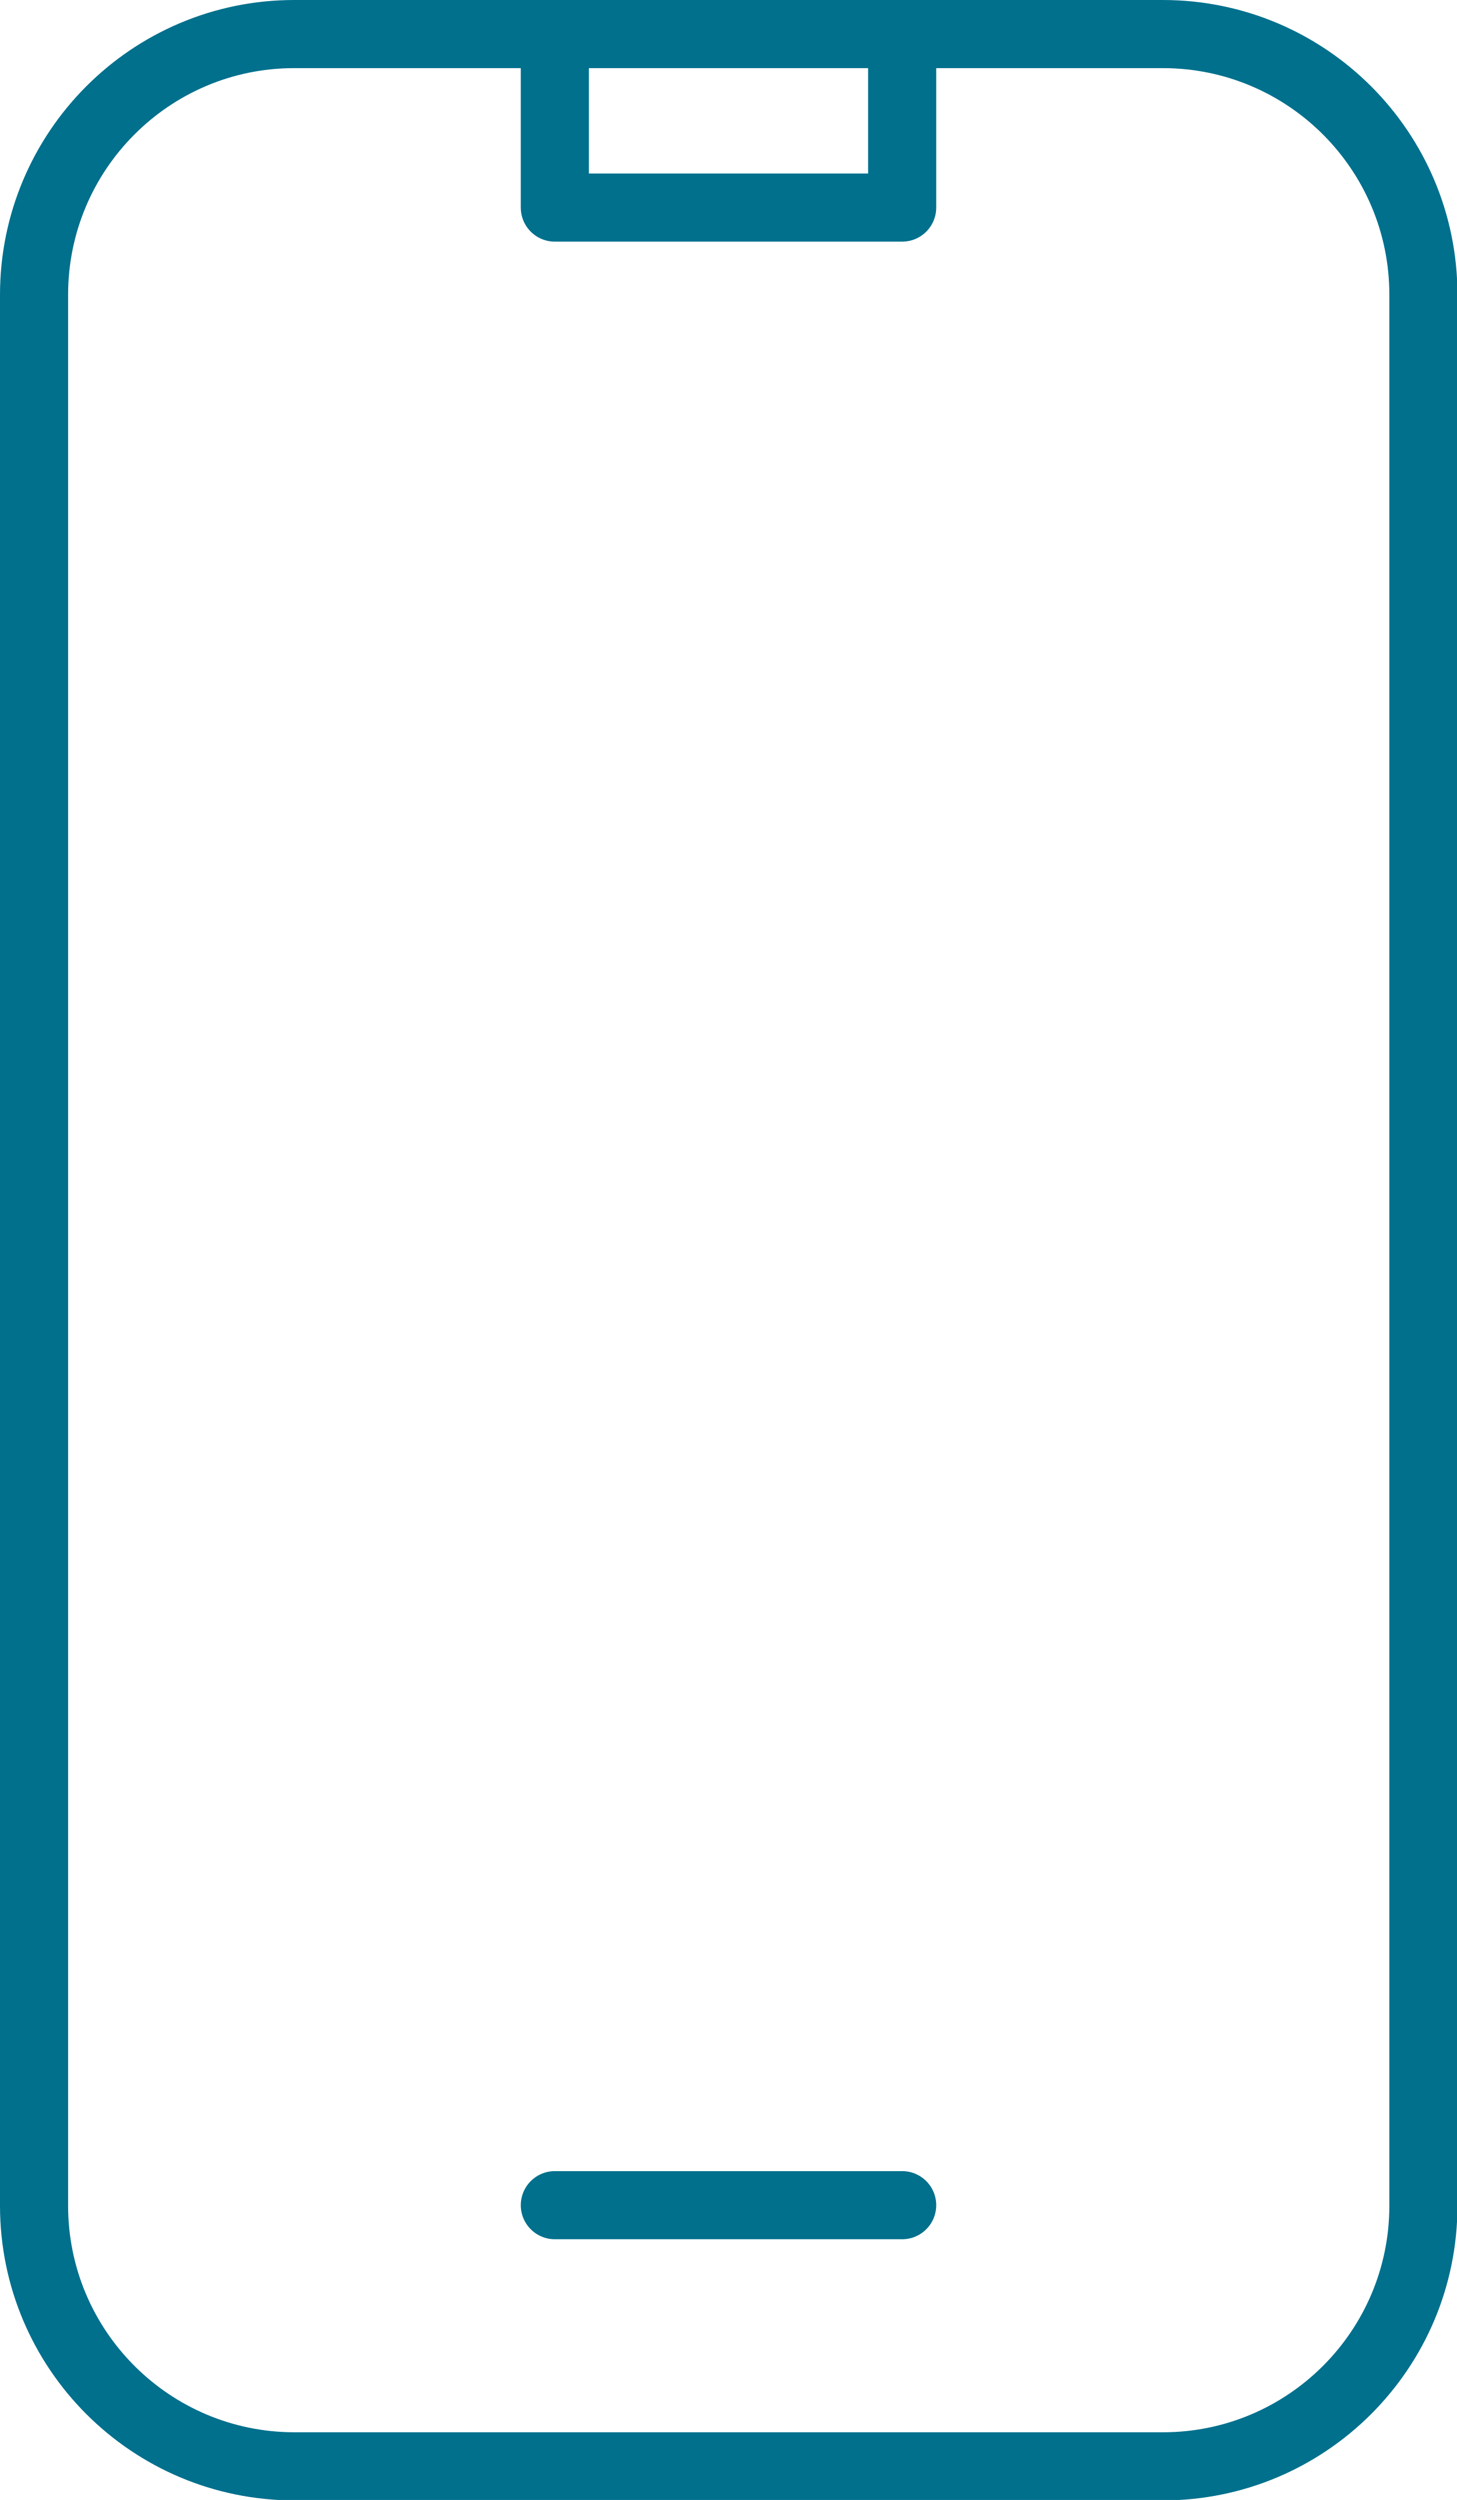<svg xmlns="http://www.w3.org/2000/svg" id="Layer_2" data-name="Layer 2" viewBox="0 0 32.09 55.04"><defs><style>      .cls-1 {        fill: none;        stroke: #00708d;        stroke-linecap: round;        stroke-linejoin: round;        stroke-width: 1.5px;      }    </style></defs><g id="Layer_2-2" data-name="Layer 2"><path class="cls-1" d="M12.22.75h-5.74C3.32.75.75,3.32.75,6.49v42.07c0,3.17,2.57,5.74,5.74,5.74h19.12c3.17,0,5.74-2.57,5.74-5.74V6.49c0-3.17-2.57-5.74-5.74-5.74h-5.74M12.22.75v3.82h7.65V.75M12.22.75h7.65M12.22,48.55h7.65"></path></g></svg>